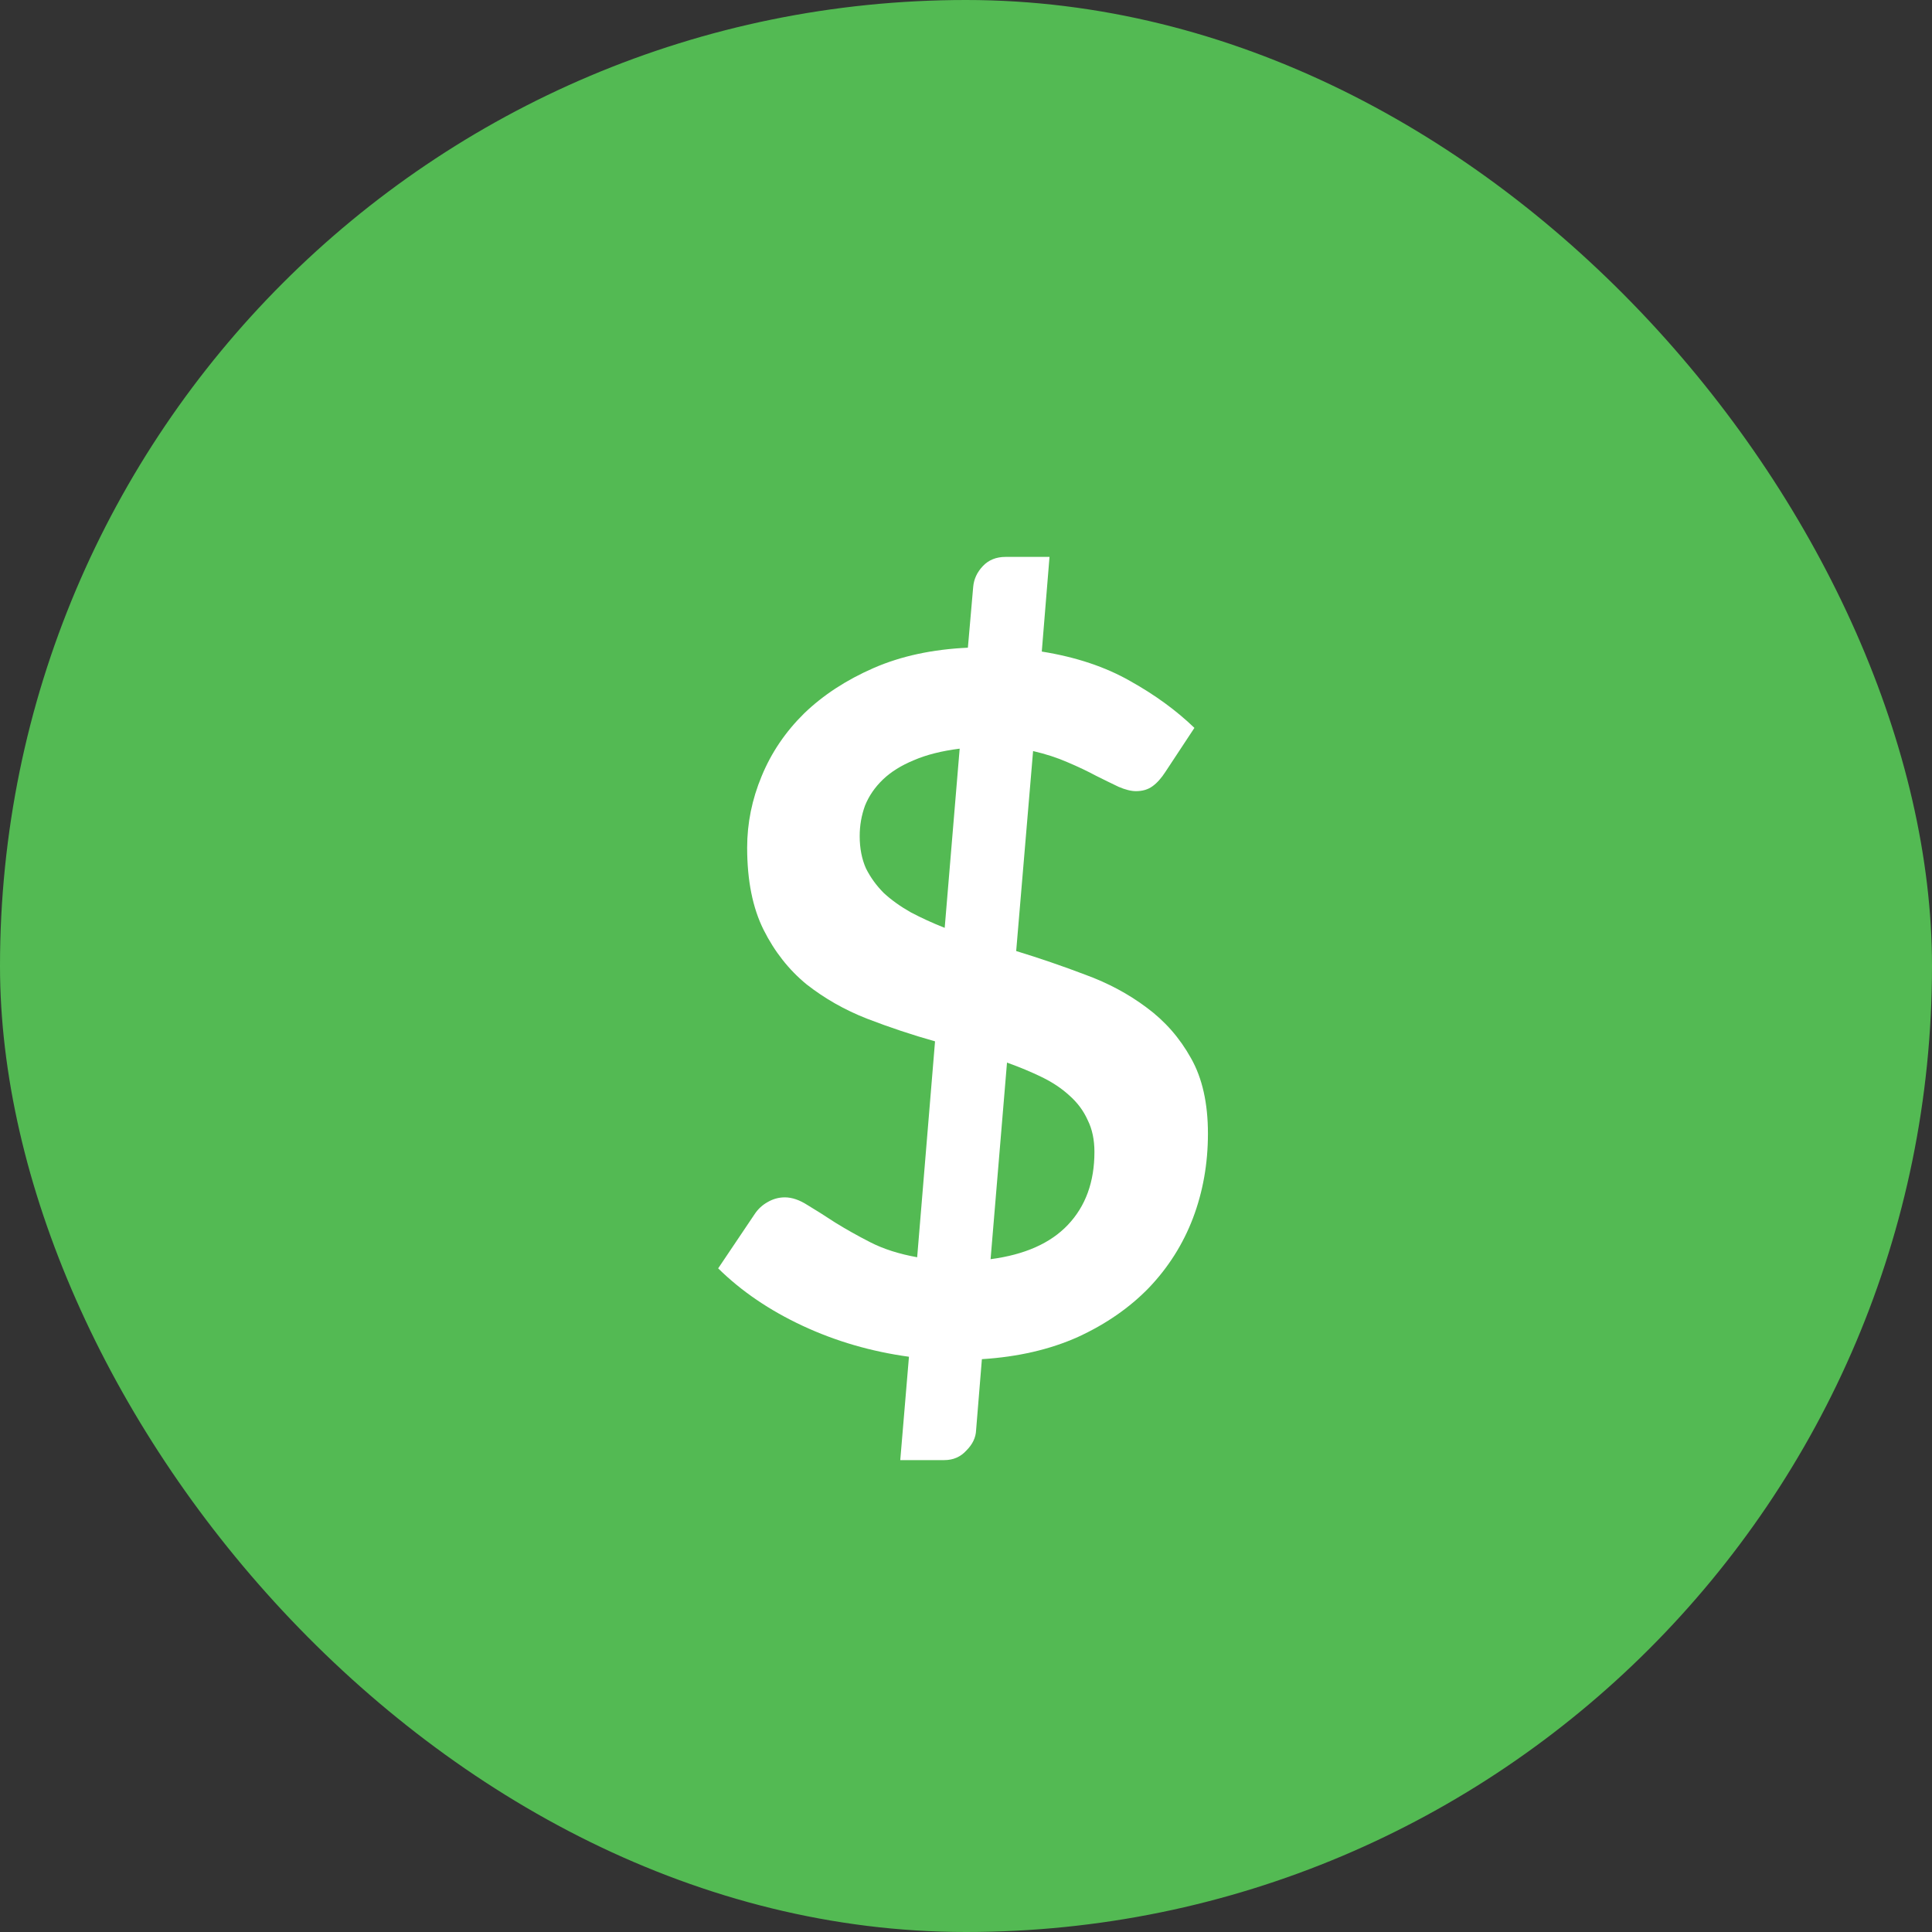 <svg width="40" height="40" viewBox="0 0 40 40" fill="none" xmlns="http://www.w3.org/2000/svg">
<rect x="0" y="0" width="40" height="40" fill="#333333" stroke="none"/>
<g clip-path="url(#clip0_3842_438)">
<rect width="40" height="40" rx="20" fill="#53BA53"/>
<path d="M20.509 26.07C21.216 25.977 21.749 25.74 22.109 25.36C22.476 24.973 22.659 24.47 22.659 23.85C22.659 23.597 22.613 23.377 22.519 23.19C22.433 22.997 22.306 22.827 22.139 22.68C21.979 22.533 21.789 22.407 21.569 22.3C21.349 22.193 21.109 22.093 20.849 22L20.509 26.07ZM19.869 15.5C19.496 15.547 19.179 15.627 18.919 15.74C18.659 15.847 18.446 15.98 18.279 16.14C18.113 16.3 17.989 16.48 17.909 16.68C17.836 16.88 17.799 17.09 17.799 17.31C17.799 17.563 17.843 17.787 17.929 17.98C18.023 18.167 18.146 18.337 18.299 18.49C18.459 18.637 18.646 18.77 18.859 18.89C19.073 19.003 19.306 19.11 19.559 19.21L19.869 15.5ZM21.039 19.69C21.519 19.837 21.996 20 22.469 20.18C22.943 20.353 23.366 20.58 23.739 20.86C24.119 21.14 24.426 21.49 24.659 21.91C24.893 22.323 25.009 22.843 25.009 23.47C25.009 24.09 24.906 24.673 24.699 25.22C24.493 25.76 24.189 26.24 23.789 26.66C23.389 27.073 22.899 27.413 22.319 27.68C21.739 27.94 21.076 28.093 20.329 28.14L20.209 29.61C20.203 29.763 20.136 29.903 20.009 30.03C19.889 30.163 19.736 30.23 19.549 30.23H18.639L18.819 28.09C18.039 27.983 17.306 27.77 16.619 27.45C15.933 27.13 15.349 26.733 14.869 26.26L15.629 25.13C15.696 25.03 15.783 24.95 15.889 24.89C16.003 24.823 16.123 24.79 16.249 24.79C16.396 24.79 16.553 24.843 16.719 24.95C16.886 25.05 17.076 25.17 17.289 25.31C17.503 25.443 17.746 25.58 18.019 25.72C18.293 25.86 18.616 25.963 18.989 26.03L19.359 21.56C18.886 21.427 18.416 21.27 17.949 21.09C17.489 20.91 17.073 20.673 16.699 20.38C16.333 20.08 16.036 19.703 15.809 19.25C15.583 18.797 15.469 18.23 15.469 17.55C15.469 17.043 15.569 16.55 15.769 16.07C15.969 15.583 16.263 15.15 16.649 14.77C17.043 14.39 17.523 14.077 18.089 13.83C18.656 13.583 19.306 13.443 20.039 13.41L20.149 12.15C20.163 11.99 20.229 11.847 20.349 11.72C20.469 11.593 20.626 11.53 20.819 11.53H21.729L21.569 13.49C22.276 13.603 22.886 13.807 23.399 14.1C23.913 14.387 24.356 14.71 24.729 15.07L24.129 15.98C24.043 16.113 23.953 16.213 23.859 16.28C23.766 16.347 23.653 16.38 23.519 16.38C23.419 16.38 23.299 16.35 23.159 16.29C23.019 16.223 22.863 16.147 22.689 16.06C22.516 15.967 22.319 15.873 22.099 15.78C21.886 15.687 21.649 15.61 21.389 15.55L21.039 19.69Z" fill="white"/>
</g>
<defs>
<clipPath id="clip0_3842_438">
<rect width="40" height="40" rx="20" fill="white"/>
</clipPath>
</defs>
</svg>
